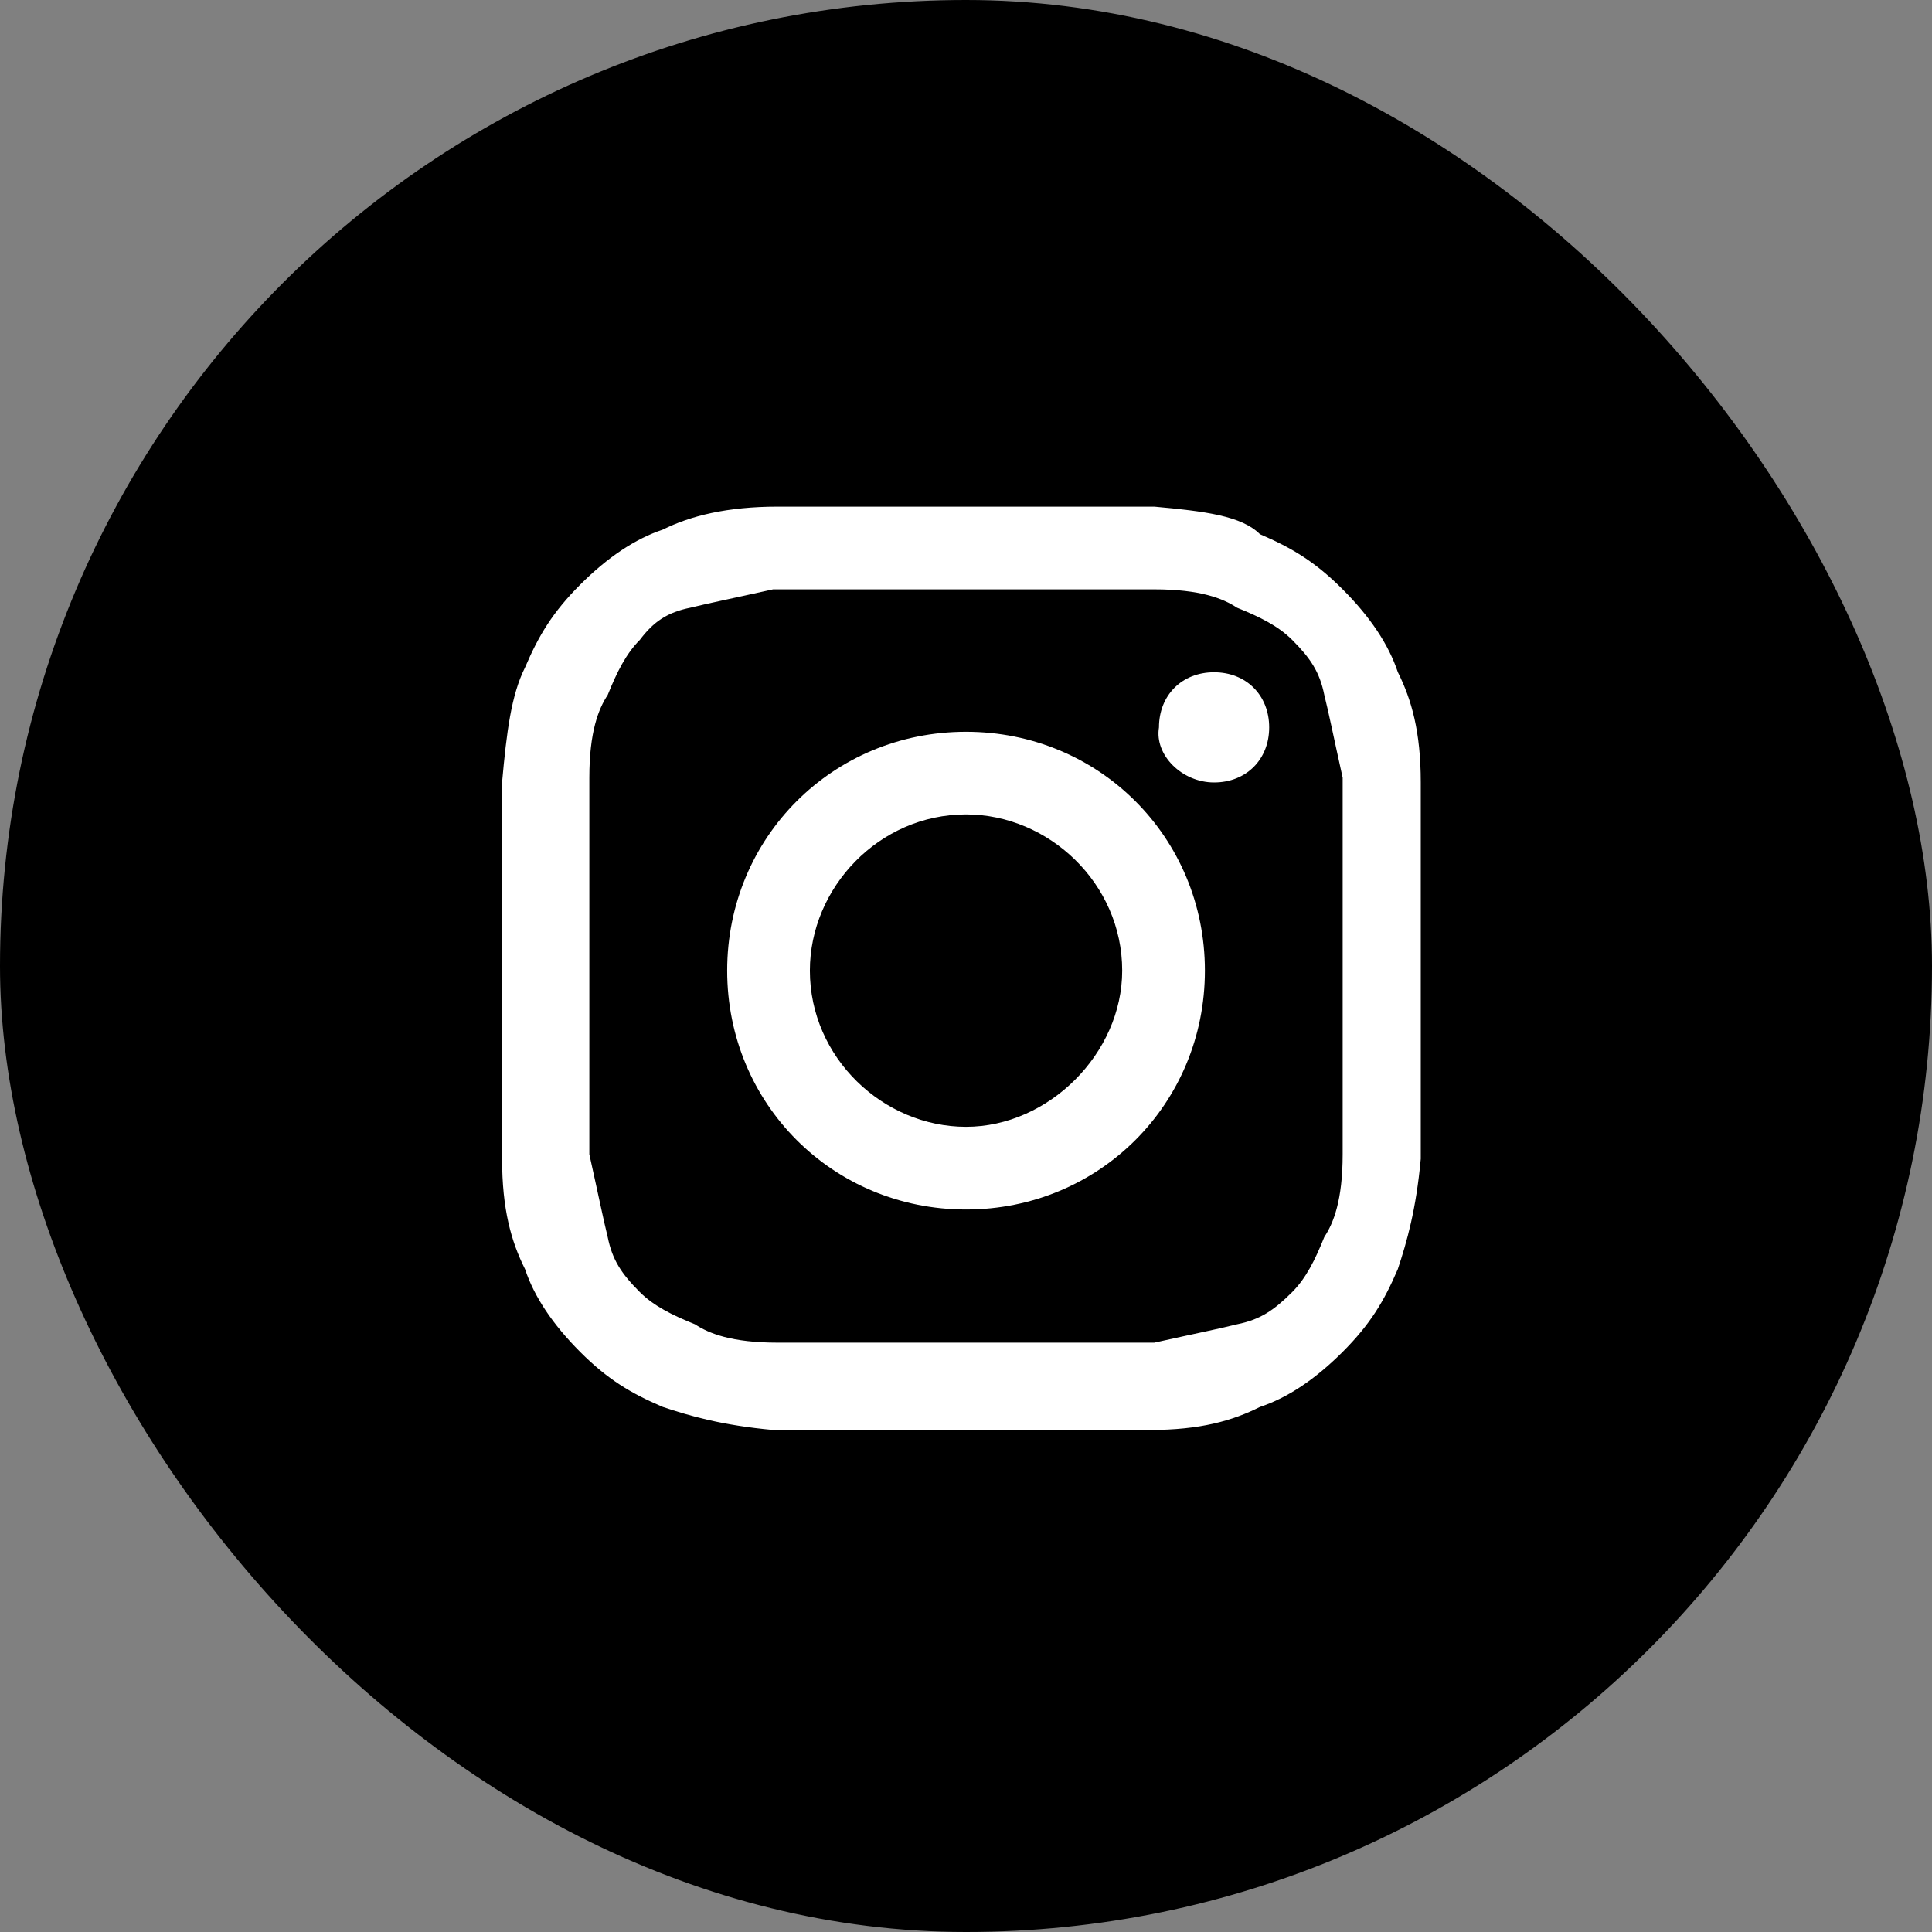 <svg width="26" height="26" viewBox="0 0 26 26" fill="none" xmlns="http://www.w3.org/2000/svg">
<rect x="0" y="0" width="26" height="26" fill="#808080" stroke="none"/>
<rect width="26" height="26" rx="13" fill="black"/>
<path d="M13 7.931C14.669 7.931 14.854 7.931 15.534 7.931C16.153 7.931 16.462 8.055 16.647 8.178C16.956 8.302 17.204 8.426 17.389 8.611C17.636 8.858 17.76 9.044 17.822 9.353C17.884 9.6 17.945 9.909 18.069 10.466C18.069 11.146 18.069 11.269 18.069 13C18.069 14.731 18.069 14.854 18.069 15.534C18.069 16.153 17.945 16.462 17.822 16.647C17.698 16.956 17.575 17.203 17.389 17.389C17.142 17.636 16.956 17.76 16.647 17.822C16.4 17.884 16.091 17.945 15.534 18.069C14.854 18.069 14.731 18.069 13 18.069C11.269 18.069 11.146 18.069 10.466 18.069C9.847 18.069 9.538 17.945 9.353 17.822C9.044 17.698 8.797 17.574 8.611 17.389C8.364 17.142 8.24 16.956 8.178 16.647C8.117 16.4 8.055 16.091 7.931 15.534C7.931 14.854 7.931 14.731 7.931 13C7.931 11.269 7.931 11.146 7.931 10.466C7.931 9.847 8.055 9.538 8.178 9.353C8.302 9.044 8.426 8.796 8.611 8.611C8.797 8.364 8.982 8.24 9.291 8.178C9.538 8.117 9.847 8.055 10.404 7.931C11.146 7.931 11.331 7.931 13 7.931ZM13 6.818C11.269 6.818 11.146 6.818 10.466 6.818C9.786 6.818 9.291 6.942 8.92 7.127C8.549 7.251 8.178 7.498 7.807 7.869C7.437 8.24 7.251 8.549 7.066 8.982C6.88 9.353 6.818 9.847 6.757 10.527C6.757 11.207 6.757 11.455 6.757 13.062C6.757 14.793 6.757 14.916 6.757 15.596C6.757 16.276 6.88 16.709 7.066 17.08C7.189 17.451 7.437 17.822 7.807 18.193C8.178 18.564 8.487 18.749 8.92 18.934C9.291 19.058 9.724 19.182 10.404 19.244C11.084 19.244 11.331 19.244 12.938 19.244C14.607 19.244 14.793 19.244 15.473 19.244C16.153 19.244 16.585 19.12 16.956 18.934C17.327 18.811 17.698 18.564 18.069 18.193C18.44 17.822 18.625 17.513 18.811 17.08C18.934 16.709 19.058 16.276 19.12 15.596C19.12 14.916 19.12 14.669 19.12 13.062C19.12 11.393 19.12 11.207 19.12 10.527C19.12 9.847 18.996 9.415 18.811 9.044C18.687 8.673 18.44 8.302 18.069 7.931C17.698 7.56 17.389 7.375 16.956 7.189C16.709 6.942 16.215 6.88 15.534 6.818C14.854 6.818 14.731 6.818 13 6.818Z" fill="white"/>
<path d="M13 9.848C11.208 9.848 9.786 11.269 9.786 13.062C9.786 14.855 11.208 16.277 13 16.277C14.793 16.277 16.215 14.855 16.215 13.062C16.215 11.269 14.793 9.848 13 9.848ZM13 15.164C11.888 15.164 10.899 14.237 10.899 13.062C10.899 11.949 11.826 10.96 13 10.96C14.113 10.96 15.102 11.888 15.102 13.062C15.102 14.175 14.113 15.164 13 15.164Z" fill="white"/>
<path d="M16.338 10.53C16.771 10.53 17.08 10.221 17.08 9.789C17.08 9.356 16.771 9.047 16.338 9.047C15.906 9.047 15.597 9.356 15.597 9.789C15.535 10.16 15.906 10.53 16.338 10.53Z" fill="white"/>
</svg>
